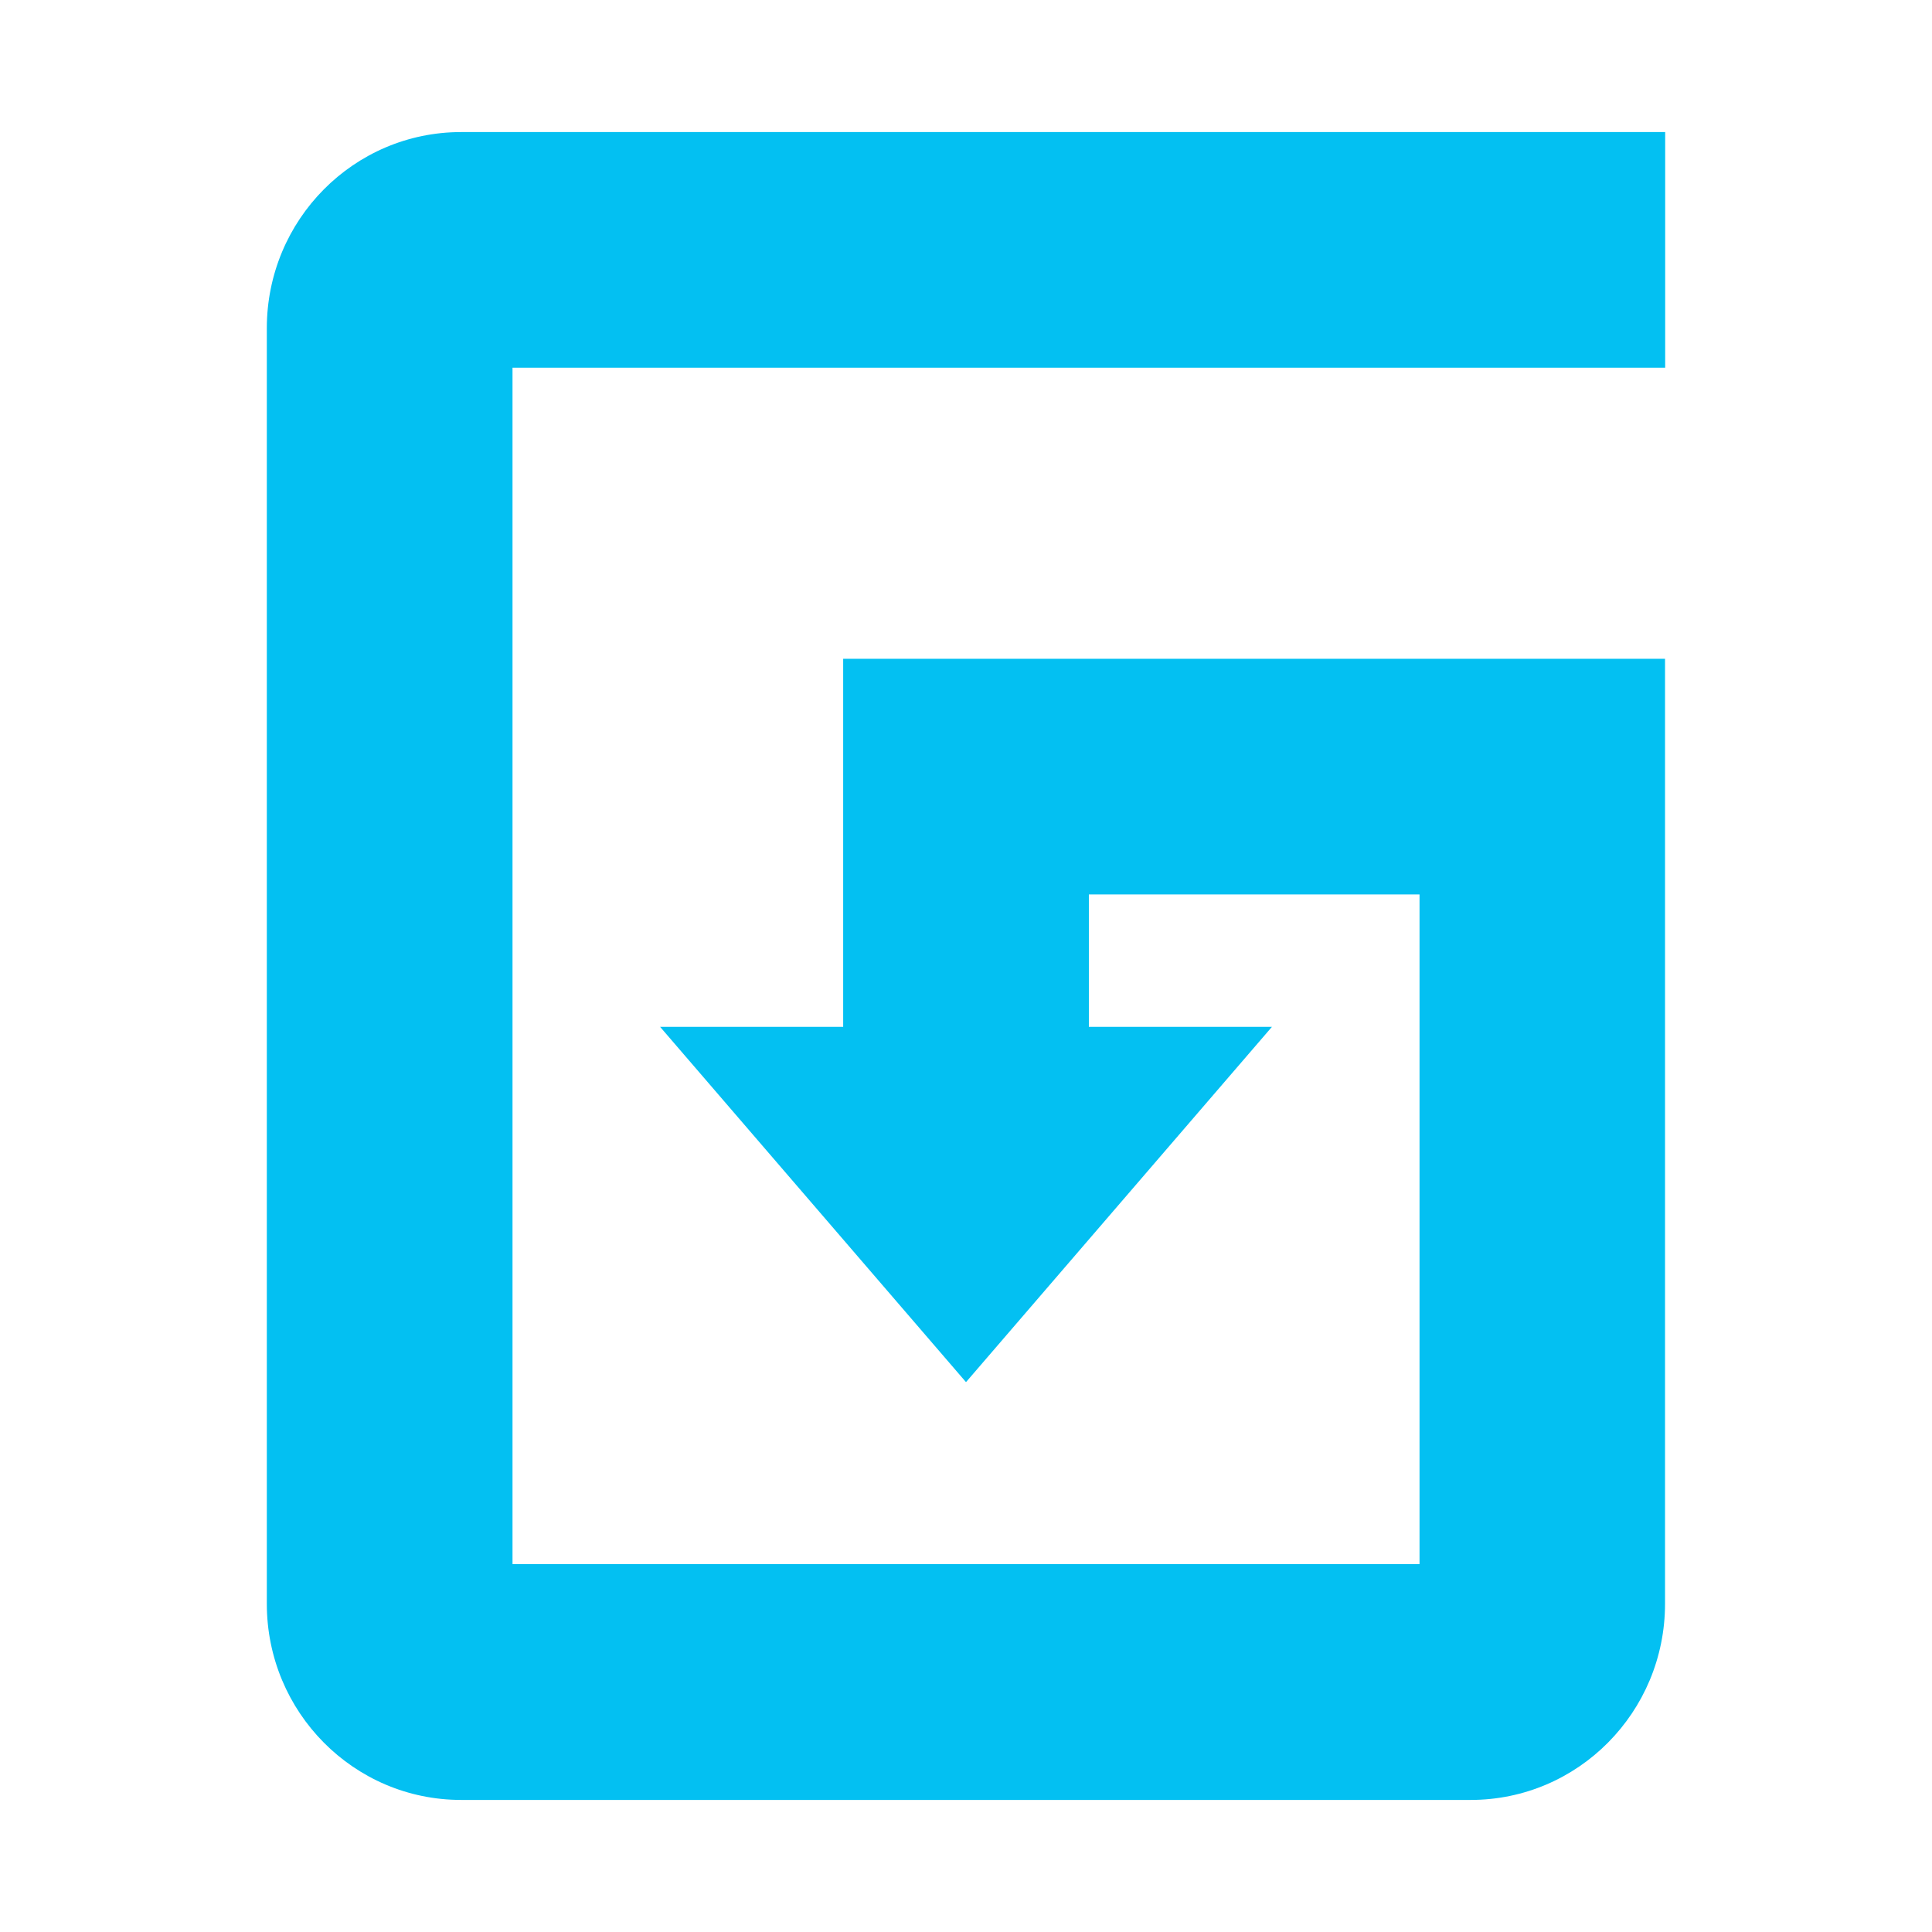 <?xml version="1.0" encoding="utf-8"?>
<!-- Generator: Adobe Illustrator 23.1.0, SVG Export Plug-In . SVG Version: 6.00 Build 0)  -->
<svg version="1.1" id="Layer_1" xmlns="http://www.w3.org/2000/svg" xmlns:xlink="http://www.w3.org/1999/xlink" x="0px" y="0px"
	 viewBox="0 0 512 512" style="enable-background:new 0 0 512 512;" xml:space="preserve">
<style type="text/css">
	.st0{fill:none;}
	.st1{fill:#03C0F2;}
</style>
<polyline class="st0" points="339.2,279.11 172.2,279.11 172.2,232.11 339.2,232.11 "/>
<path class="st1" d="M441.29,97.45V35H122.2c-28.44,0-51.49,23.26-51.49,51.98v338.04c0,28.72,23.04,51.98,51.49,51.98h267.56
	c28.44,0,51.49-23.26,51.49-51.98V174.58h-217.8v97.54h-48.52L256,366.28l81.08-94.16h-48.52v-35.09h87.63V414.5H135.82V97.45
	H441.29z"/>
</svg>
